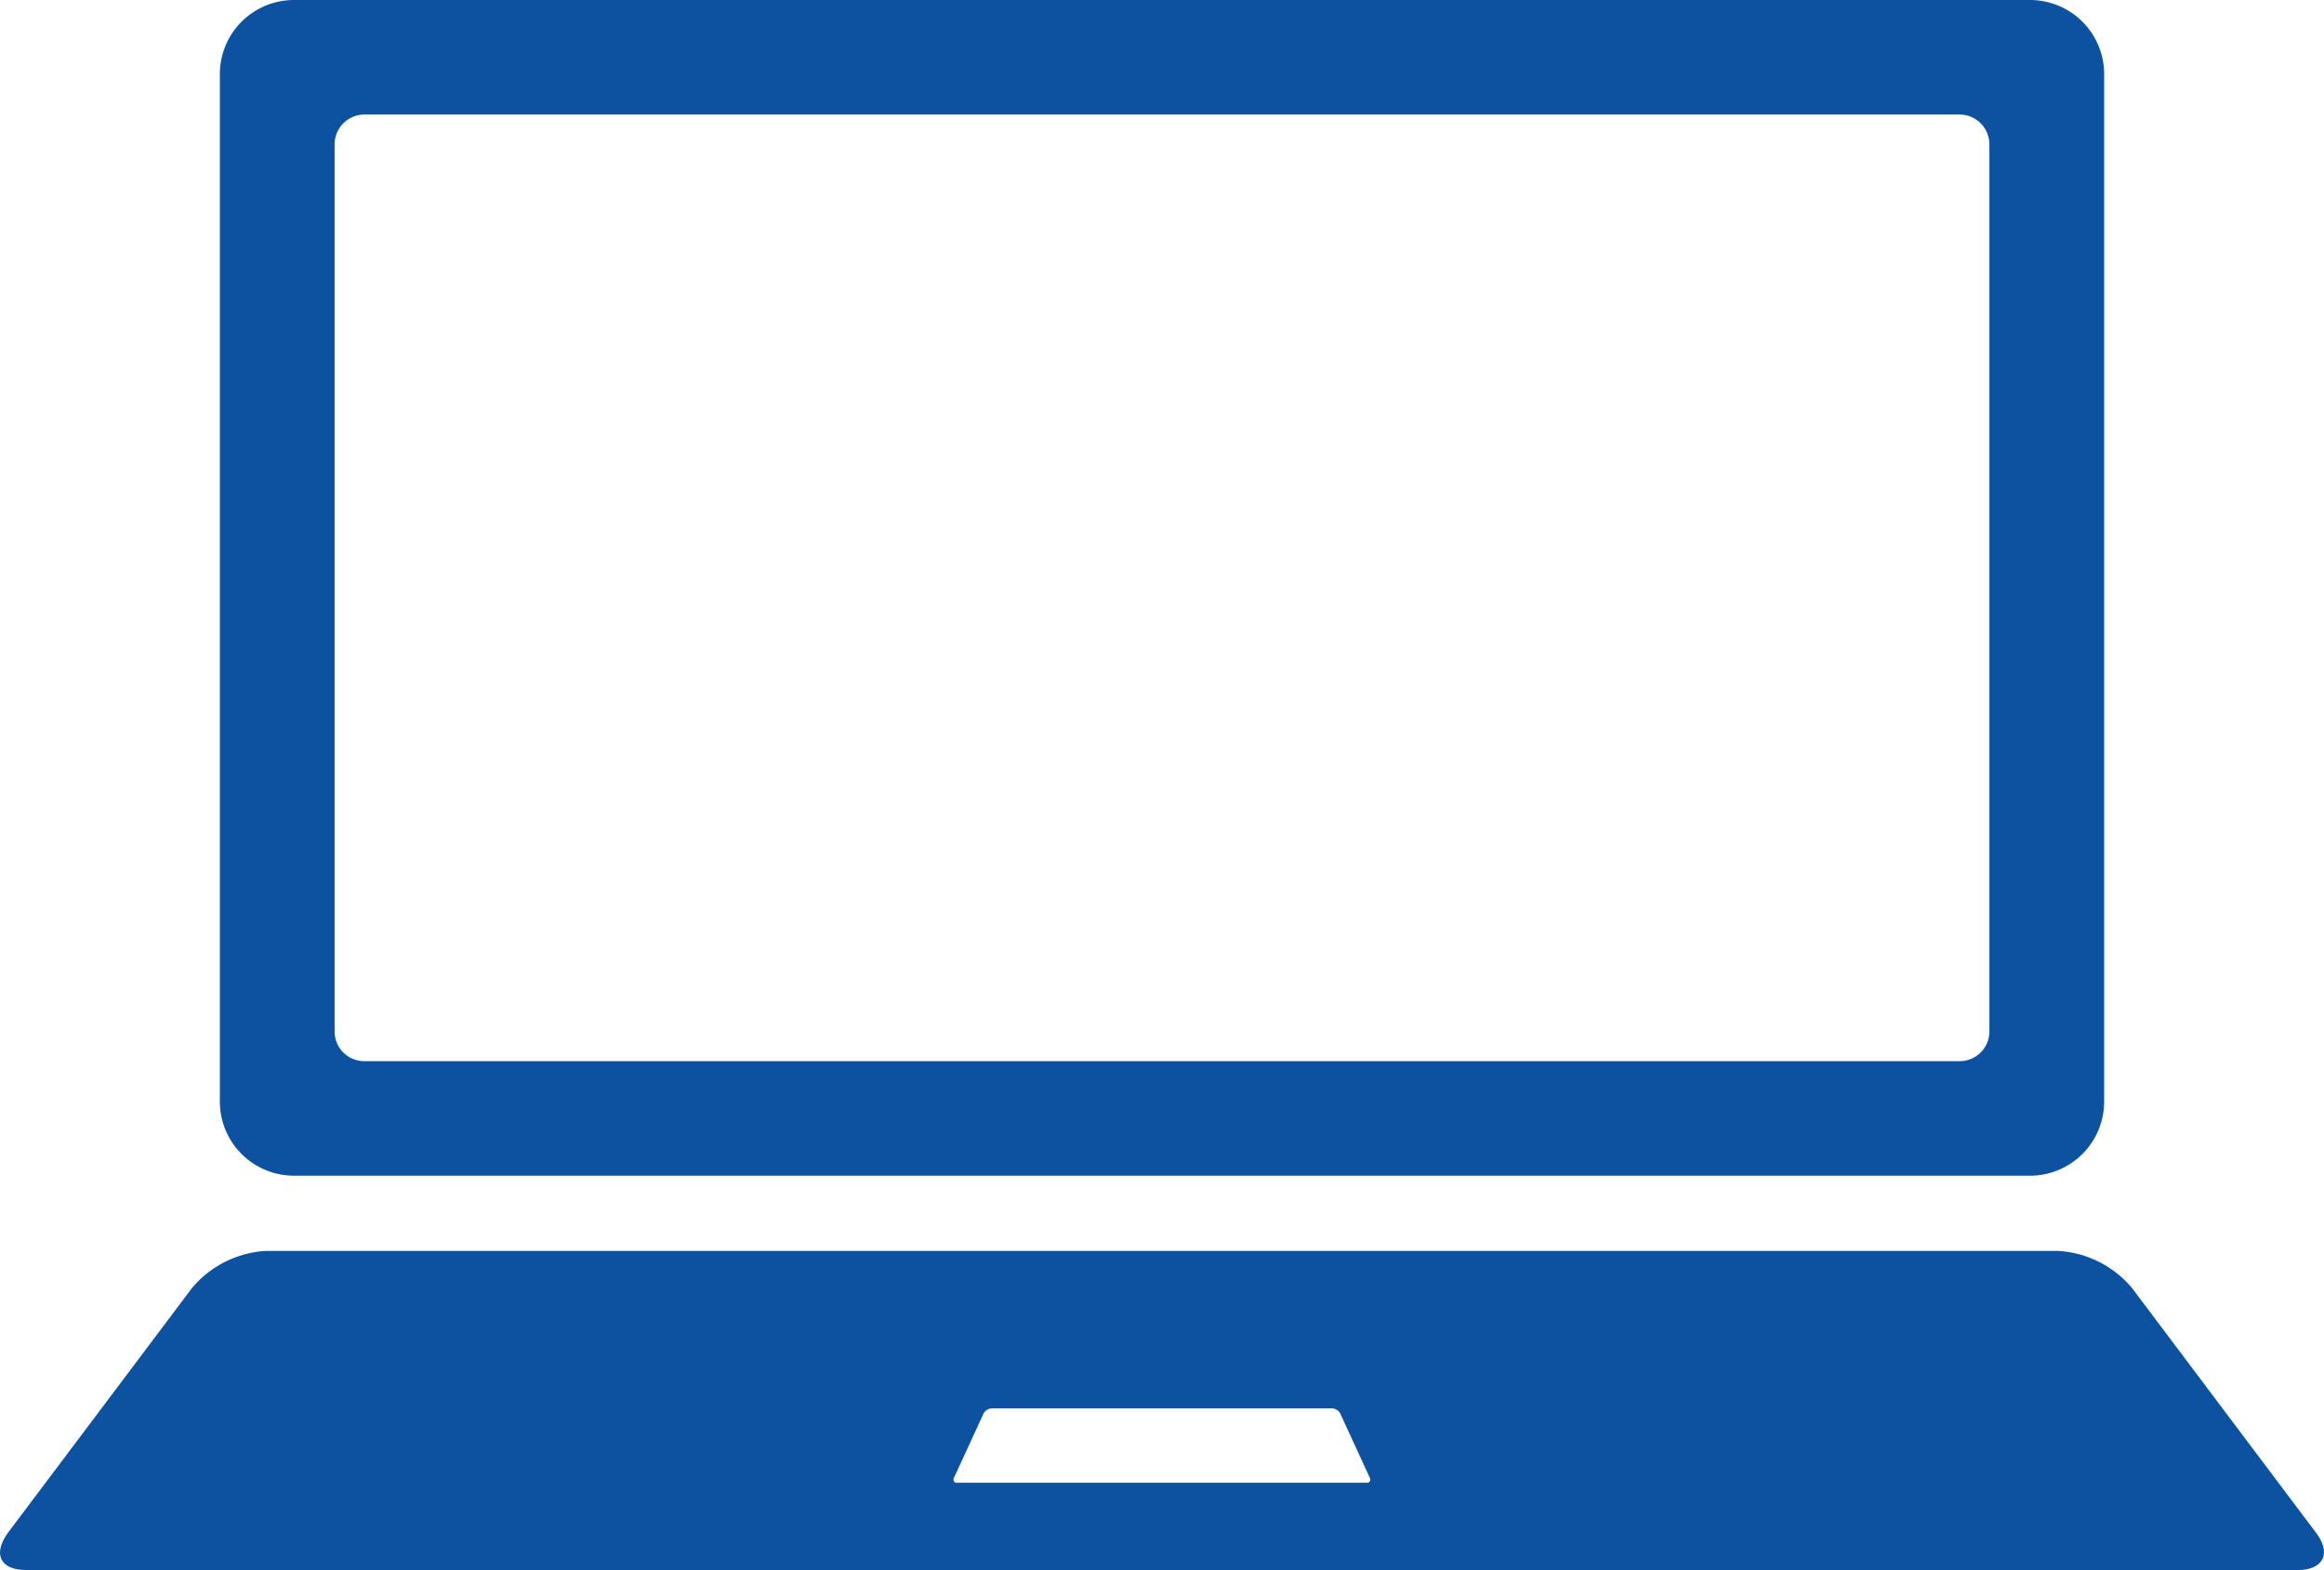 <svg xmlns="http://www.w3.org/2000/svg" viewBox="0 0 108.14 73.06"><defs><style>.cls-1{fill:#0c52a1;}</style></defs><title>アセット 16</title><g id="レイヤー_2" data-name="レイヤー 2"><g id="contents"><path class="cls-1" d="M13.67,54.71h80.8a3.45,3.45,0,0,0,3.44-3.44V3.44A3.45,3.45,0,0,0,94.47,0H13.67a3.45,3.45,0,0,0-3.44,3.44V51.27A3.45,3.45,0,0,0,13.67,54.71Zm1.9-48A1.39,1.39,0,0,1,17,5.33H91.19a1.39,1.39,0,0,1,1.38,1.39V48a1.38,1.38,0,0,1-1.38,1.38H17A1.38,1.38,0,0,1,15.57,48Z"/><path class="cls-1" d="M107.78,71.34,99.2,59.93a4.85,4.85,0,0,0-3.44-1.72H12.38a4.85,4.85,0,0,0-3.44,1.72L.36,71.34c-.71,1-.33,1.72.86,1.72h105.7C108.11,73.06,108.49,72.29,107.78,71.34ZM63.6,69H44.54a.15.15,0,0,1-.15-.23l1.38-3a.45.45,0,0,1,.36-.23H62a.45.45,0,0,1,.36.23l1.38,3A.15.15,0,0,1,63.6,69Z"/></g></g></svg>